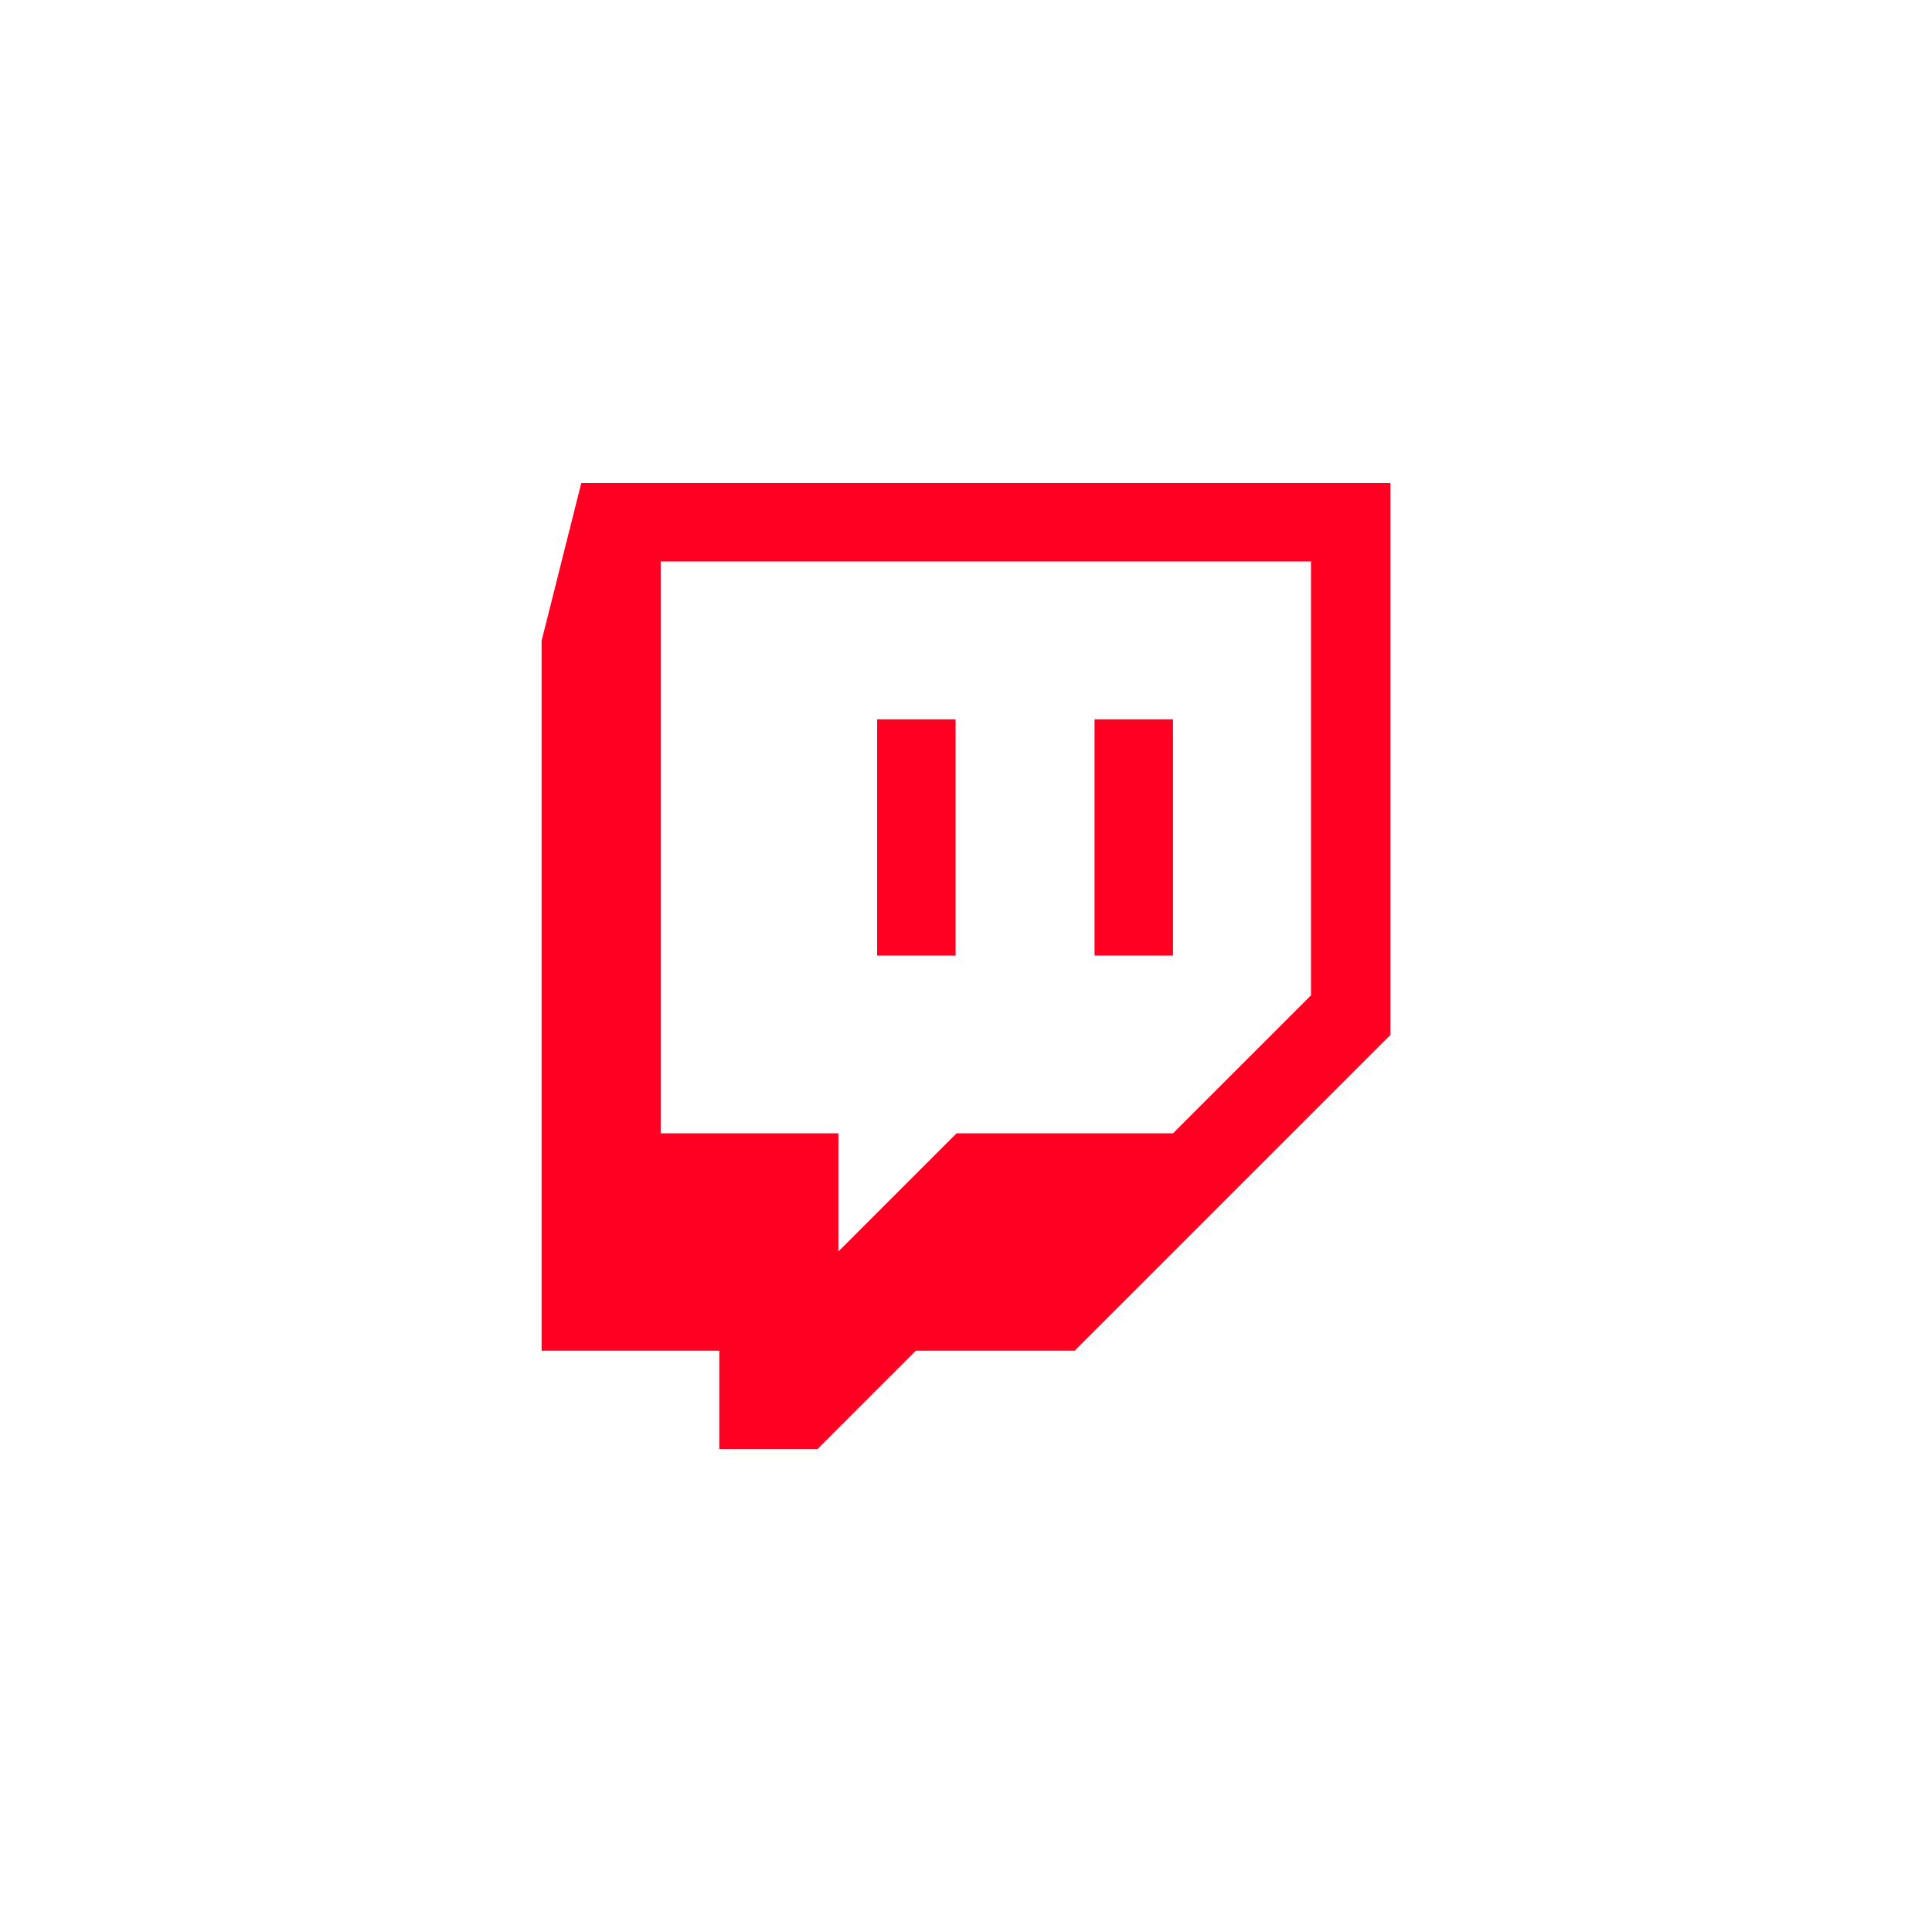 <?xml version="1.0" encoding="UTF-8"?>
<!-- Generator: Adobe Illustrator 27.9.0, SVG Export Plug-In . SVG Version: 6.00 Build 0)  -->
<svg xmlns="http://www.w3.org/2000/svg" xmlns:xlink="http://www.w3.org/1999/xlink" version="1.1" x="0px" y="0px" viewBox="0 0 1000 1000" style="enable-background:new 0 0 1000 1000;" xml:space="preserve">
<style type="text/css">
	.st0{fill:#FFFFFF;}
	.st1{fill-rule:evenodd;clip-rule:evenodd;fill:#FFFFFF;}
	.st2{fill:#FF0022;}
	.st3{fill-rule:evenodd;clip-rule:evenodd;fill:#FF0022;}
	.st4{fill:#FF0022;stroke:#FF0000;stroke-width:37.622;stroke-miterlimit:10;}
</style>
<g id="Ways_to_Get_Invloved_Icons">
</g>
<g id="SocialMediaIcons">
	<g>
		<path id="XMLID_00000110456269271115065470000017470681182815927957_" class="st2" d="M678.57,515.17l-71.43,71.43H495.11    l-61.15,61.15V586.6h-91.98V290.61h336.59V515.17z M300.88,250l-20.55,81.7v367.42h91.98V750h50.88l50.88-50.88h82.19    l163.41-163.41V250H300.88L300.88,250z"></path>
		<path id="XMLID_00000165933211005931617880000008933112677684044217_" class="st2" d="M454.01,494.62h40.61V372.31h-40.61V494.62z     M566.54,494.62h40.61V372.31h-40.61V494.62z"></path>
	</g>
</g>
</svg>
